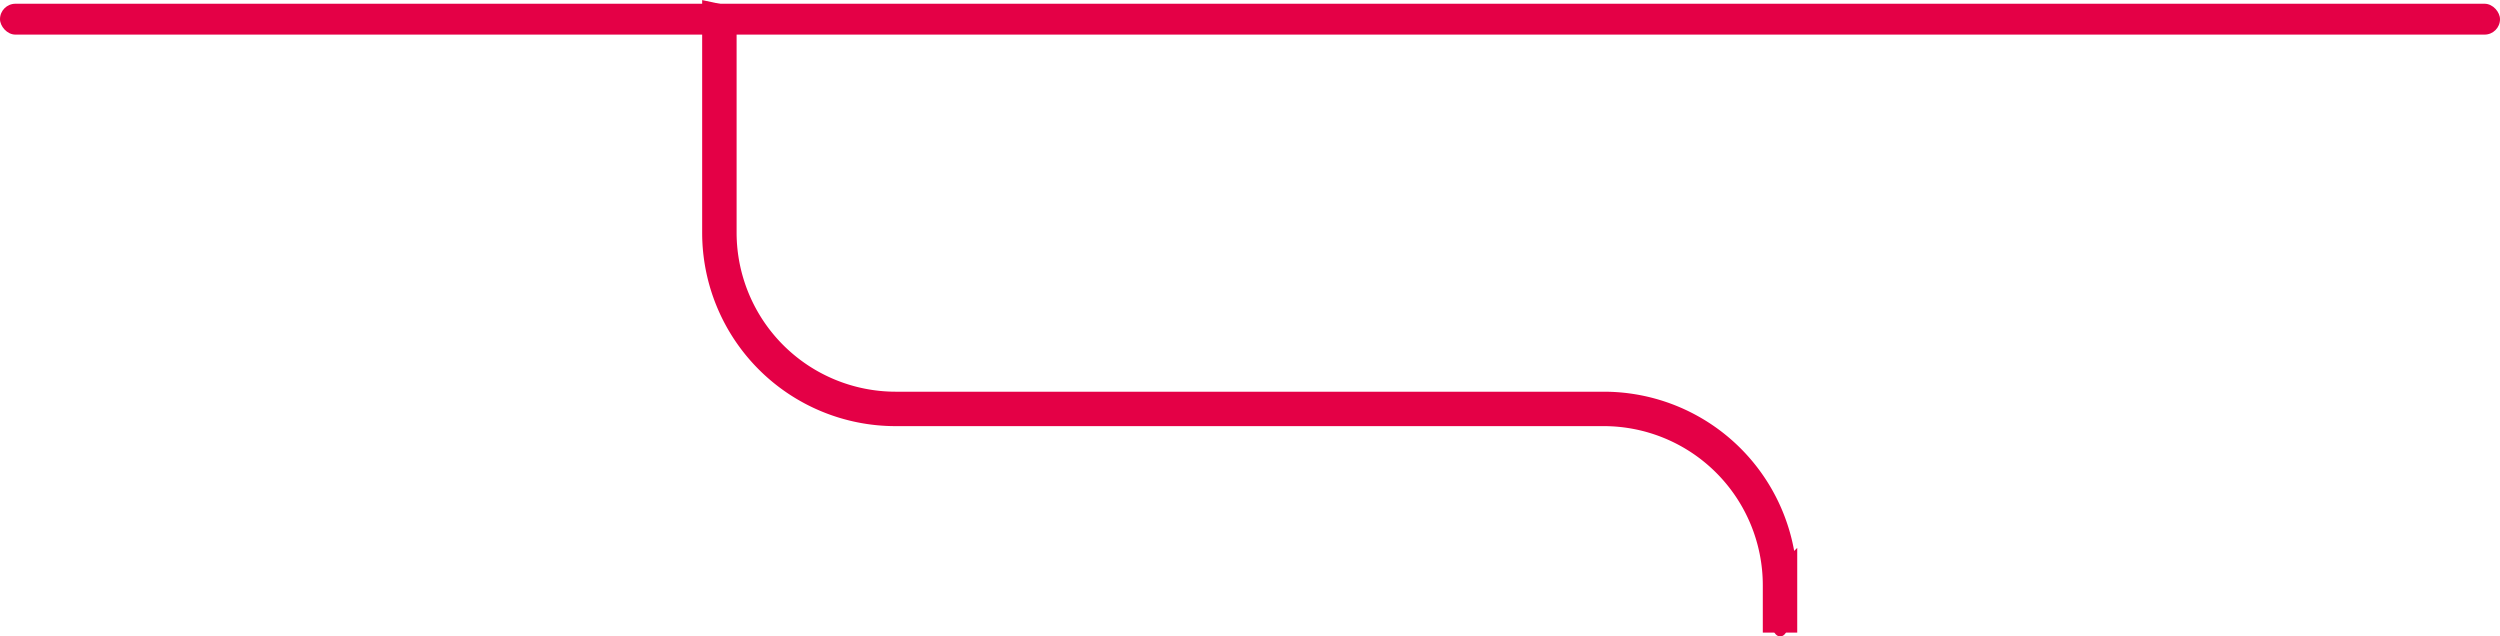 <svg xmlns="http://www.w3.org/2000/svg" width="324" height="82.485" viewBox="0 0 324 82.485">
  <g id="Groupe_2405" data-name="Groupe 2405" transform="translate(-18 -6031.515)" style="isolation: isolate">
    <g id="Groupe_2422" data-name="Groupe 2422">
      <rect id="Rectangle_3854" data-name="Rectangle 3854" width="324" height="4" rx="2" transform="translate(18 6032)" fill="#e40046"/>
      <g id="Groupe_2404" data-name="Groupe 2404" transform="translate(111 6034)">
        <path id="Tracé_1382" data-name="Tracé 1382" d="M723.859,403.28H632.064a22.628,22.628,0,0,1-22.6-22.6V353.1L609,353v27.677a23.064,23.064,0,0,0,23.064,23.064h91.795a22.628,22.628,0,0,1,22.6,22.6V430.5h.461v-4.151A23.064,23.064,0,0,0,723.859,403.28Z" transform="translate(-609 -353)" fill="#e40046" stroke="#e40046" stroke-width="4"/>
        <ellipse id="Ellipse_14" data-name="Ellipse 14" cx="1" cy="1.5" rx="1" ry="1.5" transform="translate(136.713 77)" fill="#e40046"/>
      </g>
    </g>
  </g>
</svg>
